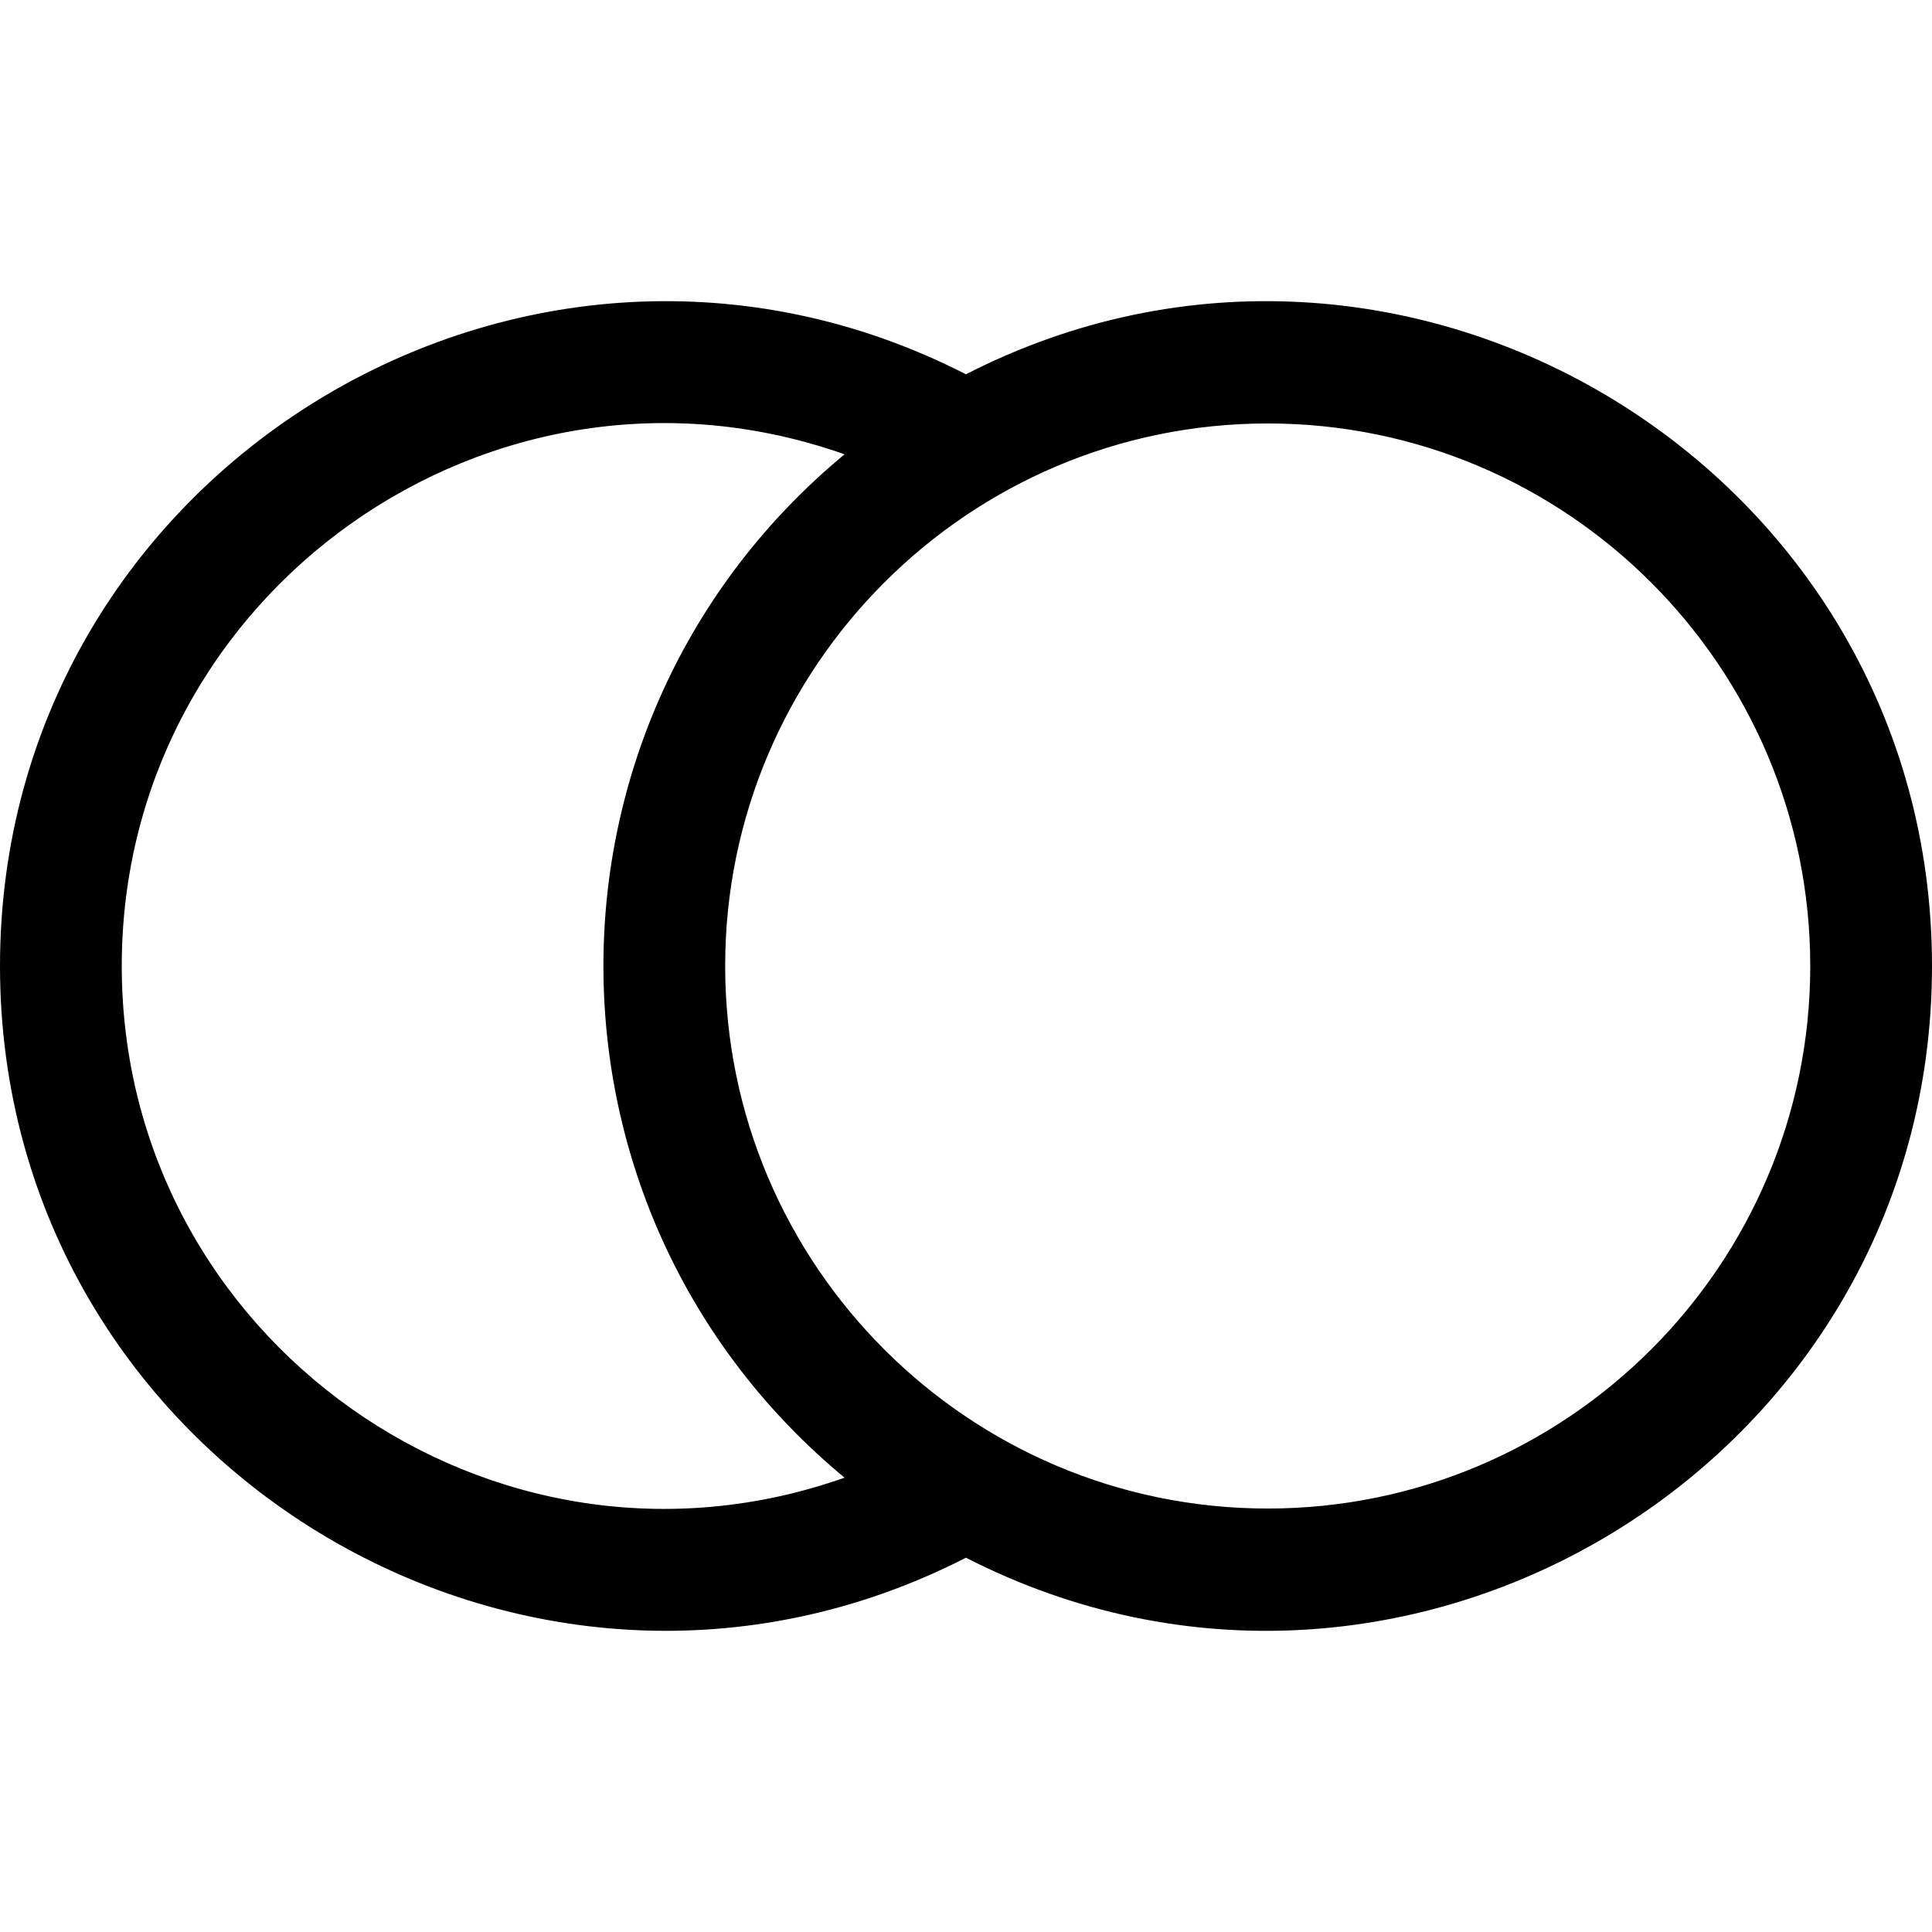 <svg xmlns="http://www.w3.org/2000/svg" id="Layer_1" height="512" viewBox="0 0 507.771 507.771" width="512"><path d="m253.869 98.372c-115.282-59.027-253.869 24.986-253.869 155.513 0 130.551 138.612 214.528 253.869 155.513 115.29 59.036 253.902-24.986 253.902-155.513 0-130.573-138.646-214.532-253.902-155.513zm-221.869 155.513c0-98.128 97.461-167.174 189.961-134.479-84.525 70.027-84.459 198.987 0 268.959-92.521 32.7-189.961-36.369-189.961-134.48zm301.181 142.59c-78.624 0-142.59-63.966-142.59-142.59s63.966-142.59 142.59-142.59c78.625 0 142.591 63.966 142.591 142.59s-63.966 142.59-142.591 142.59z"></path></svg>